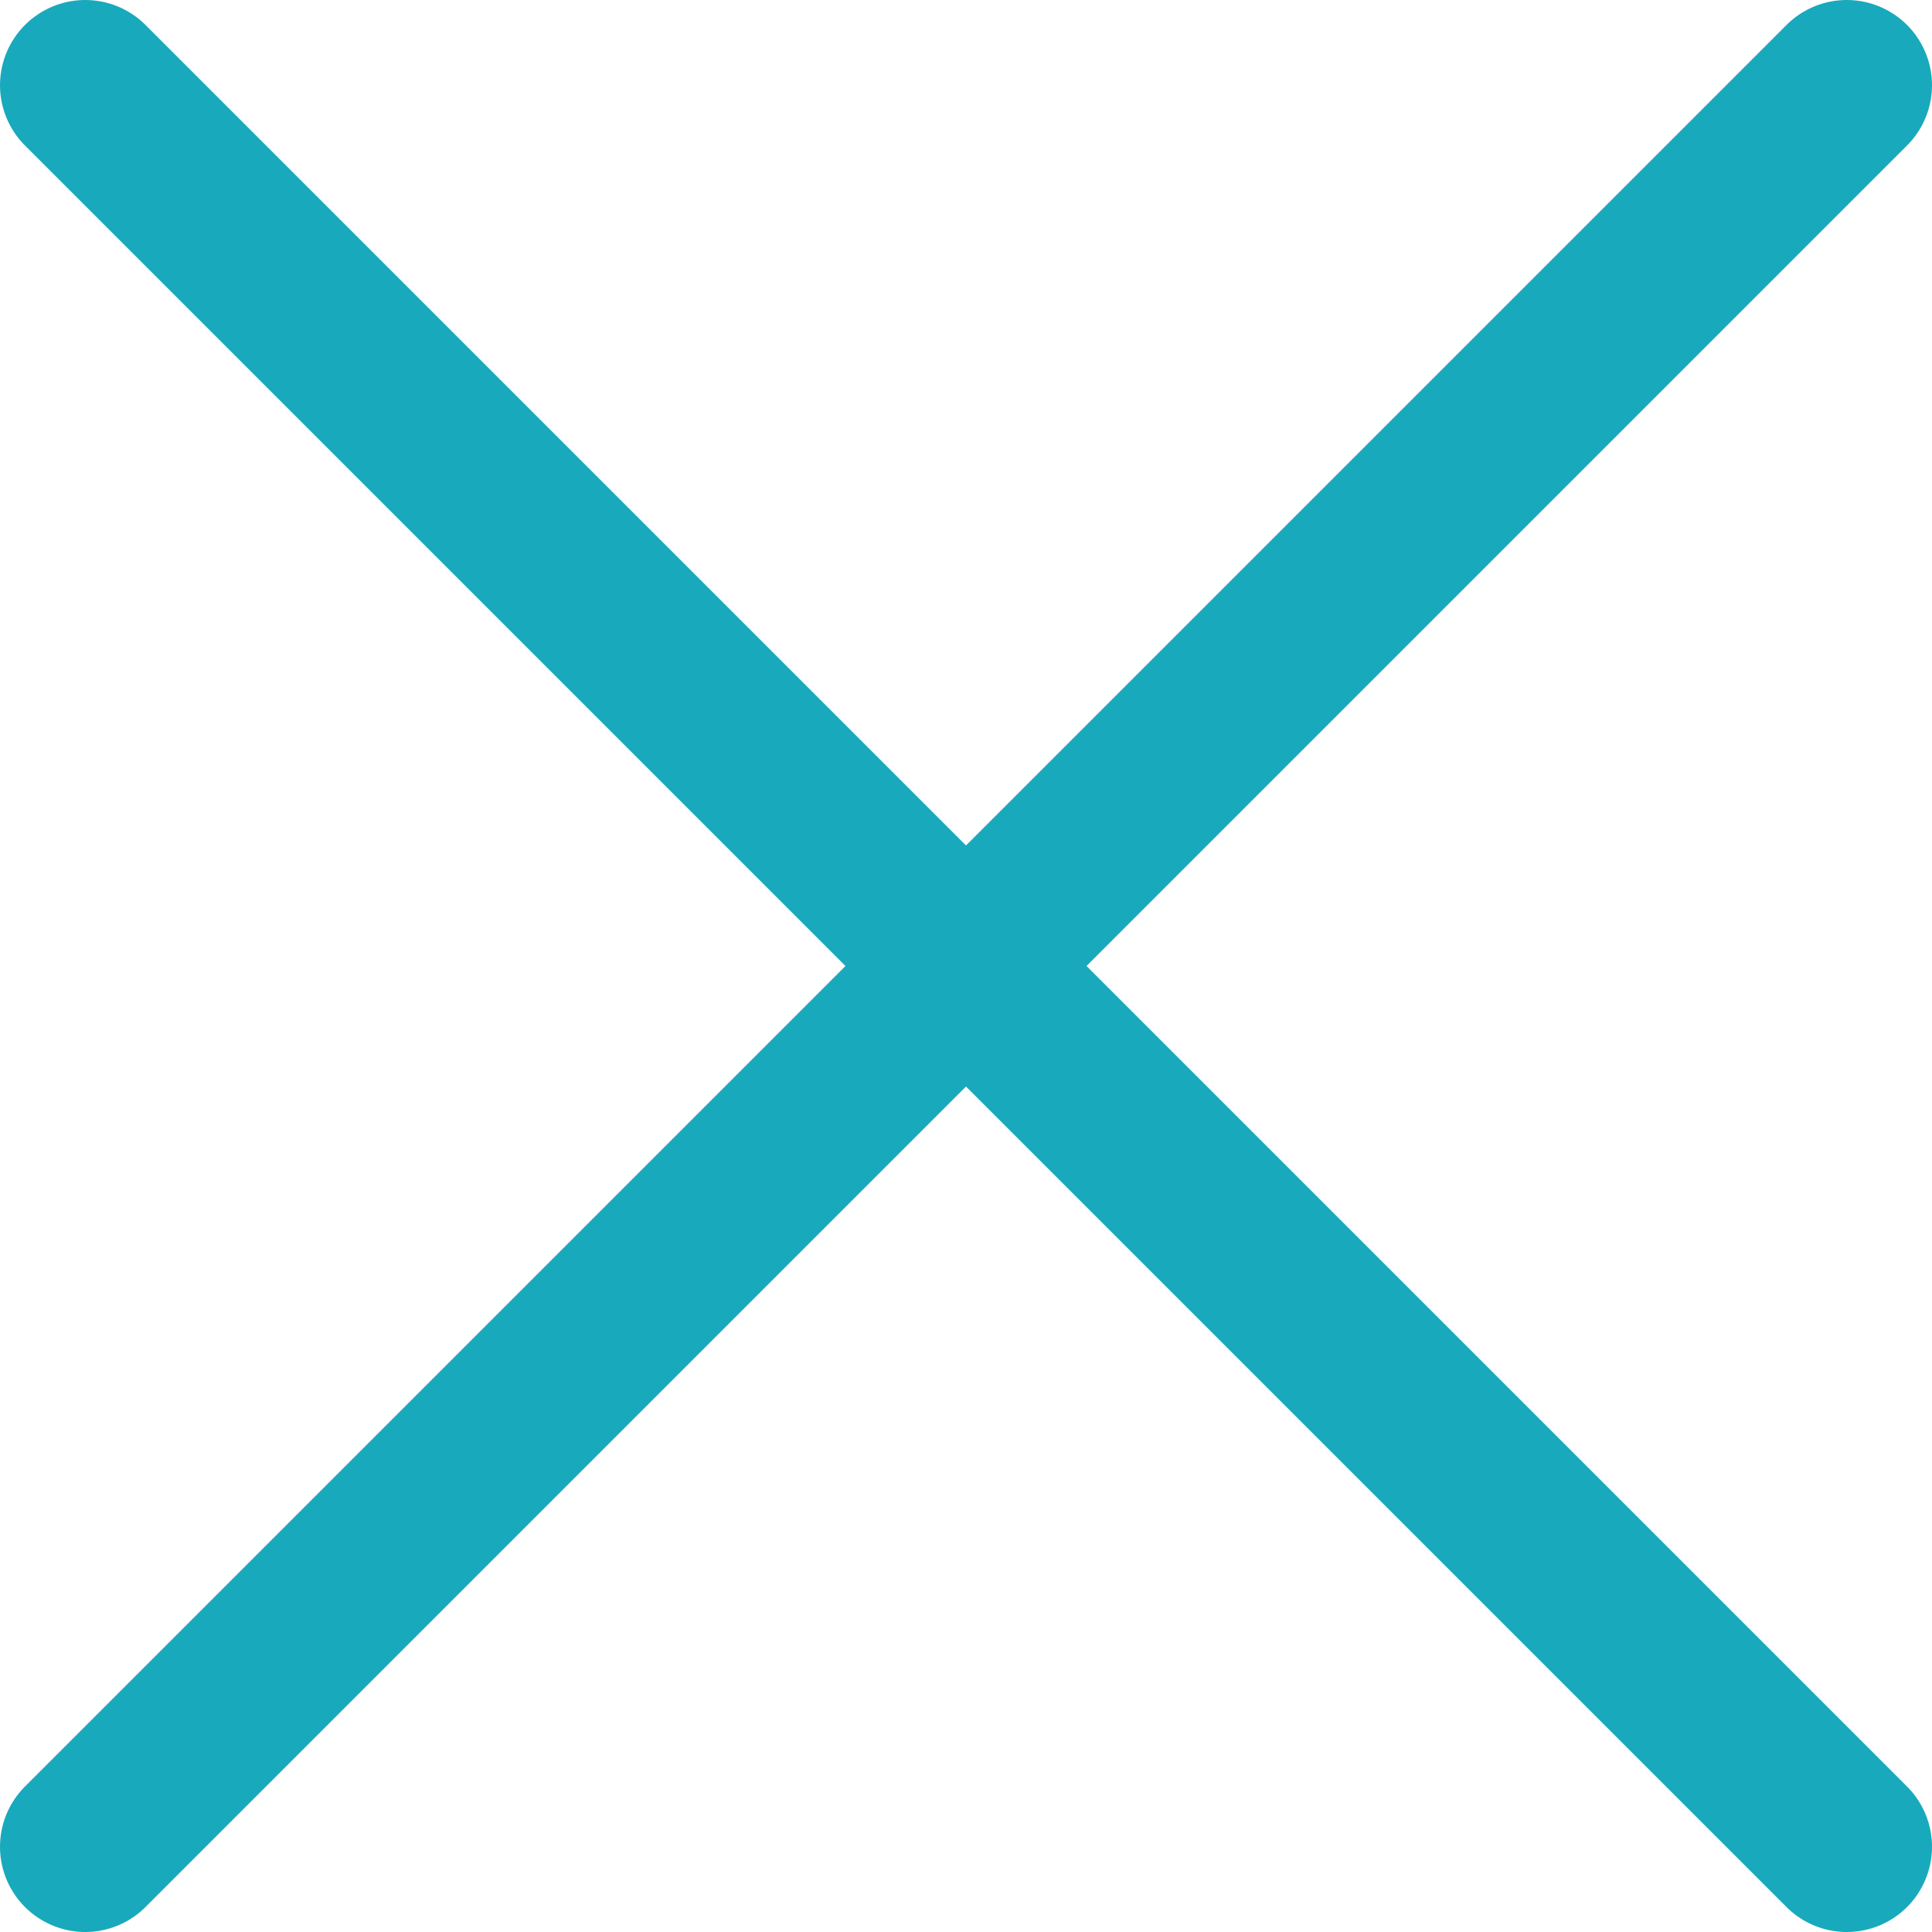 <svg xmlns="http://www.w3.org/2000/svg" width="34" height="34" viewBox="0 0 34 34"><defs><style>.a3b3665d-4e30-4573-888e-92508bae6a8a{fill:none;stroke:#19a9bc;stroke-linecap:round;stroke-width:3px;}</style></defs><g id="bc2d6e4e-dabc-4d97-ae25-d64e1cf08b05" data-name="レイヤー 2"><g id="b94f4899-85d8-4517-896c-70dd1d52e785" data-name="レイヤー 1"><line class="a3b3665d-4e30-4573-888e-92508bae6a8a" x1="1.5" y1="1.5" x2="32.5" y2="32.5"/><line class="a3b3665d-4e30-4573-888e-92508bae6a8a" x1="32.5" y1="1.5" x2="1.5" y2="32.5"/></g></g></svg>